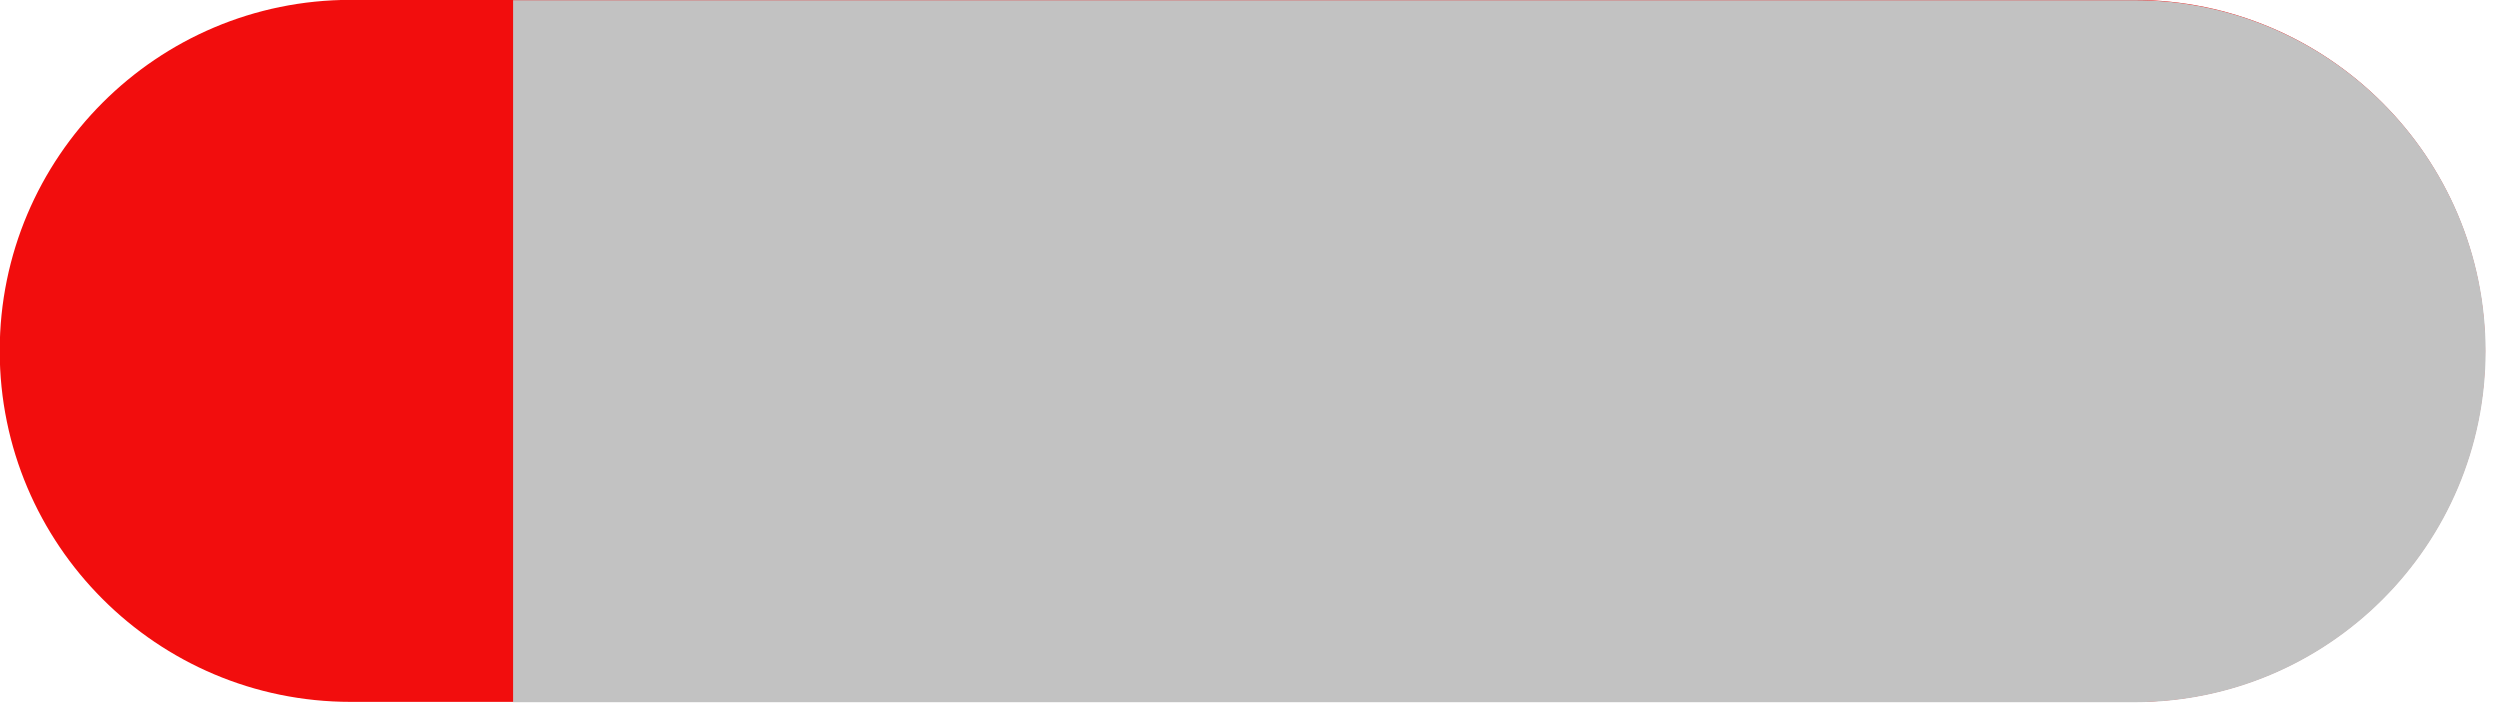 <?xml version="1.0" encoding="UTF-8" standalone="no"?>
<!DOCTYPE svg PUBLIC "-//W3C//DTD SVG 1.1//EN" "http://www.w3.org/Graphics/SVG/1.1/DTD/svg11.dtd">
<svg width="100%" height="100%" viewBox="0 0 147 42" version="1.1" xmlns="http://www.w3.org/2000/svg" xmlns:xlink="http://www.w3.org/1999/xlink" xml:space="preserve" xmlns:serif="http://www.serif.com/" style="fill-rule:evenodd;clip-rule:evenodd;stroke-linejoin:round;stroke-miterlimit:1.414;">
    <g transform="matrix(1,0,0,1,-149.515,-158.085)">
        <g transform="matrix(1.314,0,0,1.314,-126.33,24.028)">
            <path d="M321.133,117.723C321.133,109.054 314.095,102.016 305.426,102.016L225.622,102.016C216.953,102.016 209.915,109.054 209.915,117.723C209.915,126.392 216.953,133.43 225.622,133.43L305.426,133.43C314.095,133.43 321.133,126.392 321.133,117.723Z" style="fill:rgb(242,13,13);"/>
        </g>
        <g transform="matrix(-1.314,-1.60928e-16,1.60928e-16,-1.314,343.048,327.567)">
            <path d="M51.765,97.559L124.325,97.559L124.325,128.973L51.765,128.973C43.096,128.973 36.058,121.935 36.058,113.266C36.058,104.597 43.096,97.559 51.765,97.559Z" style="fill:rgb(194,194,194);"/>
        </g>
    </g>
</svg>
